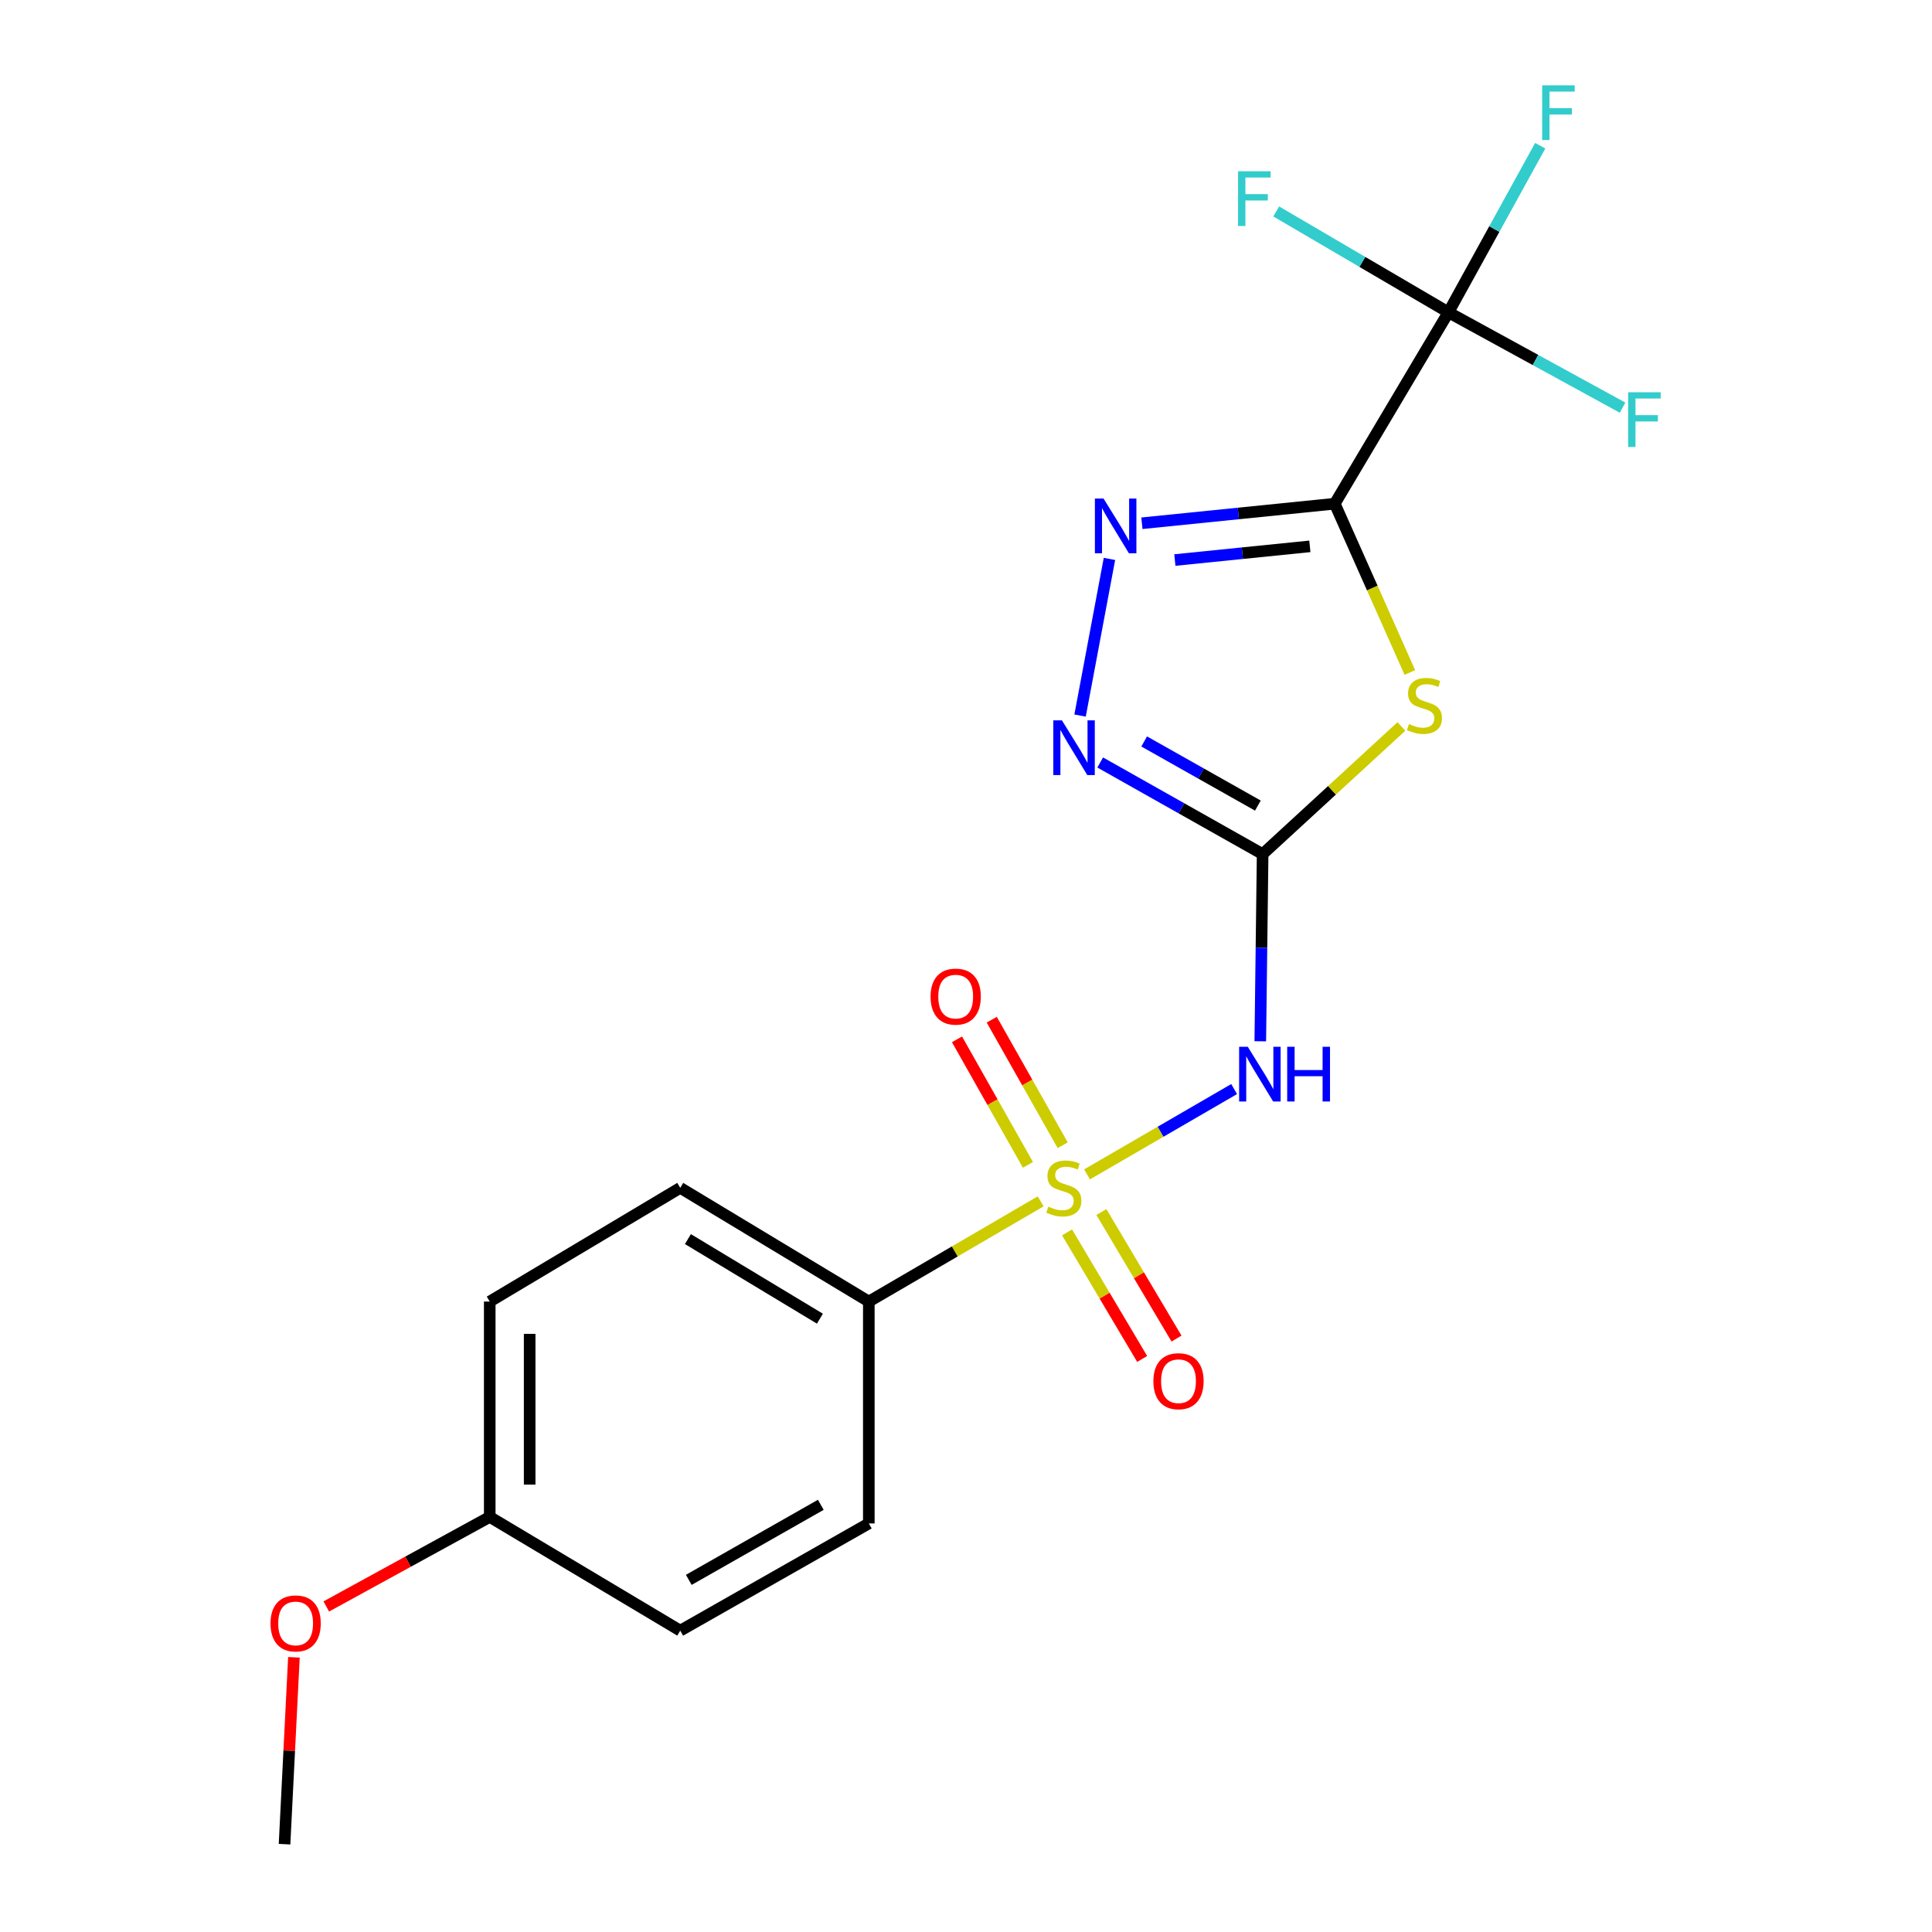 <?xml version='1.0' encoding='iso-8859-1'?>
<svg version='1.1' baseProfile='full'
              xmlns='http://www.w3.org/2000/svg'
                      xmlns:rdkit='http://www.rdkit.org/xml'
                      xmlns:xlink='http://www.w3.org/1999/xlink'
                  xml:space='preserve'
width='1000px' height='1000px' viewBox='0 0 1000 1000'>
<!-- END OF HEADER -->
<rect style='opacity:1.0;fill:#FFFFFF;stroke:none' width='1000' height='1000' x='0' y='0'> </rect>
<path class='bond-3' d='M 562.653,607.859 L 600.719,585.779' style='fill:none;fill-rule:evenodd;stroke:#CCCC00;stroke-width:6px;stroke-linecap:butt;stroke-linejoin:miter;stroke-opacity:1' />
<path class='bond-3' d='M 600.719,585.779 L 638.784,563.699' style='fill:none;fill-rule:evenodd;stroke:#0000FF;stroke-width:6px;stroke-linecap:butt;stroke-linejoin:miter;stroke-opacity:1' />
<path class='bond-7' d='M 538.639,621.824 L 494.169,647.754' style='fill:none;fill-rule:evenodd;stroke:#CCCC00;stroke-width:6px;stroke-linecap:butt;stroke-linejoin:miter;stroke-opacity:1' />
<path class='bond-7' d='M 494.169,647.754 L 449.7,673.683' style='fill:none;fill-rule:evenodd;stroke:#000000;stroke-width:6px;stroke-linecap:butt;stroke-linejoin:miter;stroke-opacity:1' />
<path class='bond-8' d='M 550.051,592.779 L 531.691,560.286' style='fill:none;fill-rule:evenodd;stroke:#CCCC00;stroke-width:6px;stroke-linecap:butt;stroke-linejoin:miter;stroke-opacity:1' />
<path class='bond-8' d='M 531.691,560.286 L 513.332,527.792' style='fill:none;fill-rule:evenodd;stroke:#FF0000;stroke-width:6px;stroke-linecap:butt;stroke-linejoin:miter;stroke-opacity:1' />
<path class='bond-8' d='M 532.06,602.944 L 513.701,570.45' style='fill:none;fill-rule:evenodd;stroke:#CCCC00;stroke-width:6px;stroke-linecap:butt;stroke-linejoin:miter;stroke-opacity:1' />
<path class='bond-8' d='M 513.701,570.45 L 495.342,537.957' style='fill:none;fill-rule:evenodd;stroke:#FF0000;stroke-width:6px;stroke-linecap:butt;stroke-linejoin:miter;stroke-opacity:1' />
<path class='bond-9' d='M 552.313,637.887 L 571.75,670.638' style='fill:none;fill-rule:evenodd;stroke:#CCCC00;stroke-width:6px;stroke-linecap:butt;stroke-linejoin:miter;stroke-opacity:1' />
<path class='bond-9' d='M 571.75,670.638 L 591.188,703.389' style='fill:none;fill-rule:evenodd;stroke:#FF0000;stroke-width:6px;stroke-linecap:butt;stroke-linejoin:miter;stroke-opacity:1' />
<path class='bond-9' d='M 570.082,627.341 L 589.52,660.092' style='fill:none;fill-rule:evenodd;stroke:#CCCC00;stroke-width:6px;stroke-linecap:butt;stroke-linejoin:miter;stroke-opacity:1' />
<path class='bond-9' d='M 589.52,660.092 L 608.958,692.843' style='fill:none;fill-rule:evenodd;stroke:#FF0000;stroke-width:6px;stroke-linecap:butt;stroke-linejoin:miter;stroke-opacity:1' />
<path class='bond-0' d='M 690.865,260.712 L 710.301,304.394' style='fill:none;fill-rule:evenodd;stroke:#000000;stroke-width:6px;stroke-linecap:butt;stroke-linejoin:miter;stroke-opacity:1' />
<path class='bond-0' d='M 710.301,304.394 L 729.736,348.076' style='fill:none;fill-rule:evenodd;stroke:#CCCC00;stroke-width:6px;stroke-linecap:butt;stroke-linejoin:miter;stroke-opacity:1' />
<path class='bond-6' d='M 690.865,260.712 L 749.71,161.665' style='fill:none;fill-rule:evenodd;stroke:#000000;stroke-width:6px;stroke-linecap:butt;stroke-linejoin:miter;stroke-opacity:1' />
<path class='bond-21' d='M 690.865,260.712 L 640.956,265.774' style='fill:none;fill-rule:evenodd;stroke:#000000;stroke-width:6px;stroke-linecap:butt;stroke-linejoin:miter;stroke-opacity:1' />
<path class='bond-21' d='M 640.956,265.774 L 591.047,270.836' style='fill:none;fill-rule:evenodd;stroke:#0000FF;stroke-width:6px;stroke-linecap:butt;stroke-linejoin:miter;stroke-opacity:1' />
<path class='bond-21' d='M 677.978,282.789 L 643.041,286.332' style='fill:none;fill-rule:evenodd;stroke:#000000;stroke-width:6px;stroke-linecap:butt;stroke-linejoin:miter;stroke-opacity:1' />
<path class='bond-21' d='M 643.041,286.332 L 608.105,289.876' style='fill:none;fill-rule:evenodd;stroke:#0000FF;stroke-width:6px;stroke-linecap:butt;stroke-linejoin:miter;stroke-opacity:1' />
<path class='bond-1' d='M 653.533,442.08 L 652.928,490.521' style='fill:none;fill-rule:evenodd;stroke:#000000;stroke-width:6px;stroke-linecap:butt;stroke-linejoin:miter;stroke-opacity:1' />
<path class='bond-1' d='M 652.928,490.521 L 652.322,538.963' style='fill:none;fill-rule:evenodd;stroke:#0000FF;stroke-width:6px;stroke-linecap:butt;stroke-linejoin:miter;stroke-opacity:1' />
<path class='bond-2' d='M 653.533,442.08 L 689.449,409.049' style='fill:none;fill-rule:evenodd;stroke:#000000;stroke-width:6px;stroke-linecap:butt;stroke-linejoin:miter;stroke-opacity:1' />
<path class='bond-2' d='M 689.449,409.049 L 725.364,376.018' style='fill:none;fill-rule:evenodd;stroke:#CCCC00;stroke-width:6px;stroke-linecap:butt;stroke-linejoin:miter;stroke-opacity:1' />
<path class='bond-5' d='M 653.533,442.08 L 611.498,418.371' style='fill:none;fill-rule:evenodd;stroke:#000000;stroke-width:6px;stroke-linecap:butt;stroke-linejoin:miter;stroke-opacity:1' />
<path class='bond-5' d='M 611.498,418.371 L 569.463,394.661' style='fill:none;fill-rule:evenodd;stroke:#0000FF;stroke-width:6px;stroke-linecap:butt;stroke-linejoin:miter;stroke-opacity:1' />
<path class='bond-5' d='M 651.074,416.969 L 621.65,400.373' style='fill:none;fill-rule:evenodd;stroke:#000000;stroke-width:6px;stroke-linecap:butt;stroke-linejoin:miter;stroke-opacity:1' />
<path class='bond-5' d='M 621.65,400.373 L 592.225,383.776' style='fill:none;fill-rule:evenodd;stroke:#0000FF;stroke-width:6px;stroke-linecap:butt;stroke-linejoin:miter;stroke-opacity:1' />
<path class='bond-4' d='M 574.253,289.295 L 559.044,370.377' style='fill:none;fill-rule:evenodd;stroke:#0000FF;stroke-width:6px;stroke-linecap:butt;stroke-linejoin:miter;stroke-opacity:1' />
<path class='bond-10' d='M 749.71,161.665 L 794.772,186.333' style='fill:none;fill-rule:evenodd;stroke:#000000;stroke-width:6px;stroke-linecap:butt;stroke-linejoin:miter;stroke-opacity:1' />
<path class='bond-10' d='M 794.772,186.333 L 839.834,211.001' style='fill:none;fill-rule:evenodd;stroke:#33CCCC;stroke-width:6px;stroke-linecap:butt;stroke-linejoin:miter;stroke-opacity:1' />
<path class='bond-11' d='M 749.71,161.665 L 705.14,135.556' style='fill:none;fill-rule:evenodd;stroke:#000000;stroke-width:6px;stroke-linecap:butt;stroke-linejoin:miter;stroke-opacity:1' />
<path class='bond-11' d='M 705.14,135.556 L 660.571,109.446' style='fill:none;fill-rule:evenodd;stroke:#33CCCC;stroke-width:6px;stroke-linecap:butt;stroke-linejoin:miter;stroke-opacity:1' />
<path class='bond-12' d='M 749.71,161.665 L 773.461,118.55' style='fill:none;fill-rule:evenodd;stroke:#000000;stroke-width:6px;stroke-linecap:butt;stroke-linejoin:miter;stroke-opacity:1' />
<path class='bond-12' d='M 773.461,118.55 L 797.213,75.434' style='fill:none;fill-rule:evenodd;stroke:#33CCCC;stroke-width:6px;stroke-linecap:butt;stroke-linejoin:miter;stroke-opacity:1' />
<path class='bond-13' d='M 449.7,673.683 L 352.088,614.826' style='fill:none;fill-rule:evenodd;stroke:#000000;stroke-width:6px;stroke-linecap:butt;stroke-linejoin:miter;stroke-opacity:1' />
<path class='bond-13' d='M 424.388,682.55 L 356.06,641.351' style='fill:none;fill-rule:evenodd;stroke:#000000;stroke-width:6px;stroke-linecap:butt;stroke-linejoin:miter;stroke-opacity:1' />
<path class='bond-14' d='M 449.7,673.683 L 449.7,788.526' style='fill:none;fill-rule:evenodd;stroke:#000000;stroke-width:6px;stroke-linecap:butt;stroke-linejoin:miter;stroke-opacity:1' />
<path class='bond-17' d='M 352.088,614.826 L 253.488,673.683' style='fill:none;fill-rule:evenodd;stroke:#000000;stroke-width:6px;stroke-linecap:butt;stroke-linejoin:miter;stroke-opacity:1' />
<path class='bond-16' d='M 449.7,788.526 L 352.088,844.019' style='fill:none;fill-rule:evenodd;stroke:#000000;stroke-width:6px;stroke-linecap:butt;stroke-linejoin:miter;stroke-opacity:1' />
<path class='bond-16' d='M 424.845,778.886 L 356.517,817.731' style='fill:none;fill-rule:evenodd;stroke:#000000;stroke-width:6px;stroke-linecap:butt;stroke-linejoin:miter;stroke-opacity:1' />
<path class='bond-15' d='M 253.488,785.151 L 352.088,844.019' style='fill:none;fill-rule:evenodd;stroke:#000000;stroke-width:6px;stroke-linecap:butt;stroke-linejoin:miter;stroke-opacity:1' />
<path class='bond-18' d='M 253.488,785.151 L 211.185,808.328' style='fill:none;fill-rule:evenodd;stroke:#000000;stroke-width:6px;stroke-linecap:butt;stroke-linejoin:miter;stroke-opacity:1' />
<path class='bond-18' d='M 211.185,808.328 L 168.882,831.505' style='fill:none;fill-rule:evenodd;stroke:#FF0000;stroke-width:6px;stroke-linecap:butt;stroke-linejoin:miter;stroke-opacity:1' />
<path class='bond-20' d='M 253.488,785.151 L 253.488,673.683' style='fill:none;fill-rule:evenodd;stroke:#000000;stroke-width:6px;stroke-linecap:butt;stroke-linejoin:miter;stroke-opacity:1' />
<path class='bond-20' d='M 274.152,768.431 L 274.152,690.403' style='fill:none;fill-rule:evenodd;stroke:#000000;stroke-width:6px;stroke-linecap:butt;stroke-linejoin:miter;stroke-opacity:1' />
<path class='bond-19' d='M 152.133,857.818 L 149.706,906.182' style='fill:none;fill-rule:evenodd;stroke:#FF0000;stroke-width:6px;stroke-linecap:butt;stroke-linejoin:miter;stroke-opacity:1' />
<path class='bond-19' d='M 149.706,906.182 L 147.278,954.545' style='fill:none;fill-rule:evenodd;stroke:#000000;stroke-width:6px;stroke-linecap:butt;stroke-linejoin:miter;stroke-opacity:1' />
<path  class='atom-0' d='M 542.641 624.546
Q 542.961 624.666, 544.281 625.226
Q 545.601 625.786, 547.041 626.146
Q 548.521 626.466, 549.961 626.466
Q 552.641 626.466, 554.201 625.186
Q 555.761 623.866, 555.761 621.586
Q 555.761 620.026, 554.961 619.066
Q 554.201 618.106, 553.001 617.586
Q 551.801 617.066, 549.801 616.466
Q 547.281 615.706, 545.761 614.986
Q 544.281 614.266, 543.201 612.746
Q 542.161 611.226, 542.161 608.666
Q 542.161 605.106, 544.561 602.906
Q 547.001 600.706, 551.801 600.706
Q 555.081 600.706, 558.801 602.266
L 557.881 605.346
Q 554.481 603.946, 551.921 603.946
Q 549.161 603.946, 547.641 605.106
Q 546.121 606.226, 546.161 608.186
Q 546.161 609.706, 546.921 610.626
Q 547.721 611.546, 548.841 612.066
Q 550.001 612.586, 551.921 613.186
Q 554.481 613.986, 556.001 614.786
Q 557.521 615.586, 558.601 617.226
Q 559.721 618.826, 559.721 621.586
Q 559.721 625.506, 557.081 627.626
Q 554.481 629.706, 550.121 629.706
Q 547.601 629.706, 545.681 629.146
Q 543.801 628.626, 541.561 627.706
L 542.641 624.546
' fill='#CCCC00'/>
<path  class='atom-3' d='M 729.289 374.771
Q 729.609 374.891, 730.929 375.451
Q 732.249 376.011, 733.689 376.371
Q 735.169 376.691, 736.609 376.691
Q 739.289 376.691, 740.849 375.411
Q 742.409 374.091, 742.409 371.811
Q 742.409 370.251, 741.609 369.291
Q 740.849 368.331, 739.649 367.811
Q 738.449 367.291, 736.449 366.691
Q 733.929 365.931, 732.409 365.211
Q 730.929 364.491, 729.849 362.971
Q 728.809 361.451, 728.809 358.891
Q 728.809 355.331, 731.209 353.131
Q 733.649 350.931, 738.449 350.931
Q 741.729 350.931, 745.449 352.491
L 744.529 355.571
Q 741.129 354.171, 738.569 354.171
Q 735.809 354.171, 734.289 355.331
Q 732.769 356.451, 732.809 358.411
Q 732.809 359.931, 733.569 360.851
Q 734.369 361.771, 735.489 362.291
Q 736.649 362.811, 738.569 363.411
Q 741.129 364.211, 742.649 365.011
Q 744.169 365.811, 745.249 367.451
Q 746.369 369.051, 746.369 371.811
Q 746.369 375.731, 743.729 377.851
Q 741.129 379.931, 736.769 379.931
Q 734.249 379.931, 732.329 379.371
Q 730.449 378.851, 728.209 377.931
L 729.289 374.771
' fill='#CCCC00'/>
<path  class='atom-4' d='M 645.85 541.81
L 655.13 556.81
Q 656.05 558.29, 657.53 560.97
Q 659.01 563.65, 659.09 563.81
L 659.09 541.81
L 662.85 541.81
L 662.85 570.13
L 658.97 570.13
L 649.01 553.73
Q 647.85 551.81, 646.61 549.61
Q 645.41 547.41, 645.05 546.73
L 645.05 570.13
L 641.37 570.13
L 641.37 541.81
L 645.85 541.81
' fill='#0000FF'/>
<path  class='atom-4' d='M 666.25 541.81
L 670.09 541.81
L 670.09 553.85
L 684.57 553.85
L 684.57 541.81
L 688.41 541.81
L 688.41 570.13
L 684.57 570.13
L 684.57 557.05
L 670.09 557.05
L 670.09 570.13
L 666.25 570.13
L 666.25 541.81
' fill='#0000FF'/>
<path  class='atom-5' d='M 571.197 258.055
L 580.477 273.055
Q 581.397 274.535, 582.877 277.215
Q 584.357 279.895, 584.437 280.055
L 584.437 258.055
L 588.197 258.055
L 588.197 286.375
L 584.317 286.375
L 574.357 269.975
Q 573.197 268.055, 571.957 265.855
Q 570.757 263.655, 570.397 262.975
L 570.397 286.375
L 566.717 286.375
L 566.717 258.055
L 571.197 258.055
' fill='#0000FF'/>
<path  class='atom-6' d='M 549.661 372.863
L 558.941 387.863
Q 559.861 389.343, 561.341 392.023
Q 562.821 394.703, 562.901 394.863
L 562.901 372.863
L 566.661 372.863
L 566.661 401.183
L 562.781 401.183
L 552.821 384.783
Q 551.661 382.863, 550.421 380.663
Q 549.221 378.463, 548.861 377.783
L 548.861 401.183
L 545.181 401.183
L 545.181 372.863
L 549.661 372.863
' fill='#0000FF'/>
<path  class='atom-9' d='M 481.666 515.837
Q 481.666 509.037, 485.026 505.237
Q 488.386 501.437, 494.666 501.437
Q 500.946 501.437, 504.306 505.237
Q 507.666 509.037, 507.666 515.837
Q 507.666 522.717, 504.266 526.637
Q 500.866 530.517, 494.666 530.517
Q 488.426 530.517, 485.026 526.637
Q 481.666 522.757, 481.666 515.837
M 494.666 527.317
Q 498.986 527.317, 501.306 524.437
Q 503.666 521.517, 503.666 515.837
Q 503.666 510.277, 501.306 507.477
Q 498.986 504.637, 494.666 504.637
Q 490.346 504.637, 487.986 507.437
Q 485.666 510.237, 485.666 515.837
Q 485.666 521.557, 487.986 524.437
Q 490.346 527.317, 494.666 527.317
' fill='#FF0000'/>
<path  class='atom-10' d='M 596.991 714.906
Q 596.991 708.106, 600.351 704.306
Q 603.711 700.506, 609.991 700.506
Q 616.271 700.506, 619.631 704.306
Q 622.991 708.106, 622.991 714.906
Q 622.991 721.786, 619.591 725.706
Q 616.191 729.586, 609.991 729.586
Q 603.751 729.586, 600.351 725.706
Q 596.991 721.826, 596.991 714.906
M 609.991 726.386
Q 614.311 726.386, 616.631 723.506
Q 618.991 720.586, 618.991 714.906
Q 618.991 709.346, 616.631 706.546
Q 614.311 703.706, 609.991 703.706
Q 605.671 703.706, 603.311 706.506
Q 600.991 709.306, 600.991 714.906
Q 600.991 720.626, 603.311 723.506
Q 605.671 726.386, 609.991 726.386
' fill='#FF0000'/>
<path  class='atom-11' d='M 842.725 203.032
L 859.565 203.032
L 859.565 206.272
L 846.525 206.272
L 846.525 214.872
L 858.125 214.872
L 858.125 218.152
L 846.525 218.152
L 846.525 231.352
L 842.725 231.352
L 842.725 203.032
' fill='#33CCCC'/>
<path  class='atom-12' d='M 640.82 88.649
L 657.66 88.649
L 657.66 91.889
L 644.62 91.889
L 644.62 100.489
L 656.22 100.489
L 656.22 103.769
L 644.62 103.769
L 644.62 116.969
L 640.82 116.969
L 640.82 88.649
' fill='#33CCCC'/>
<path  class='atom-13' d='M 798.218 44.165
L 815.058 44.165
L 815.058 47.405
L 802.018 47.405
L 802.018 56.005
L 813.618 56.005
L 813.618 59.285
L 802.018 59.285
L 802.018 72.485
L 798.218 72.485
L 798.218 44.165
' fill='#33CCCC'/>
<path  class='atom-19' d='M 140.018 840.276
Q 140.018 833.476, 143.378 829.676
Q 146.738 825.876, 153.018 825.876
Q 159.298 825.876, 162.658 829.676
Q 166.018 833.476, 166.018 840.276
Q 166.018 847.156, 162.618 851.076
Q 159.218 854.956, 153.018 854.956
Q 146.778 854.956, 143.378 851.076
Q 140.018 847.196, 140.018 840.276
M 153.018 851.756
Q 157.338 851.756, 159.658 848.876
Q 162.018 845.956, 162.018 840.276
Q 162.018 834.716, 159.658 831.916
Q 157.338 829.076, 153.018 829.076
Q 148.698 829.076, 146.338 831.876
Q 144.018 834.676, 144.018 840.276
Q 144.018 845.996, 146.338 848.876
Q 148.698 851.756, 153.018 851.756
' fill='#FF0000'/>
</svg>
